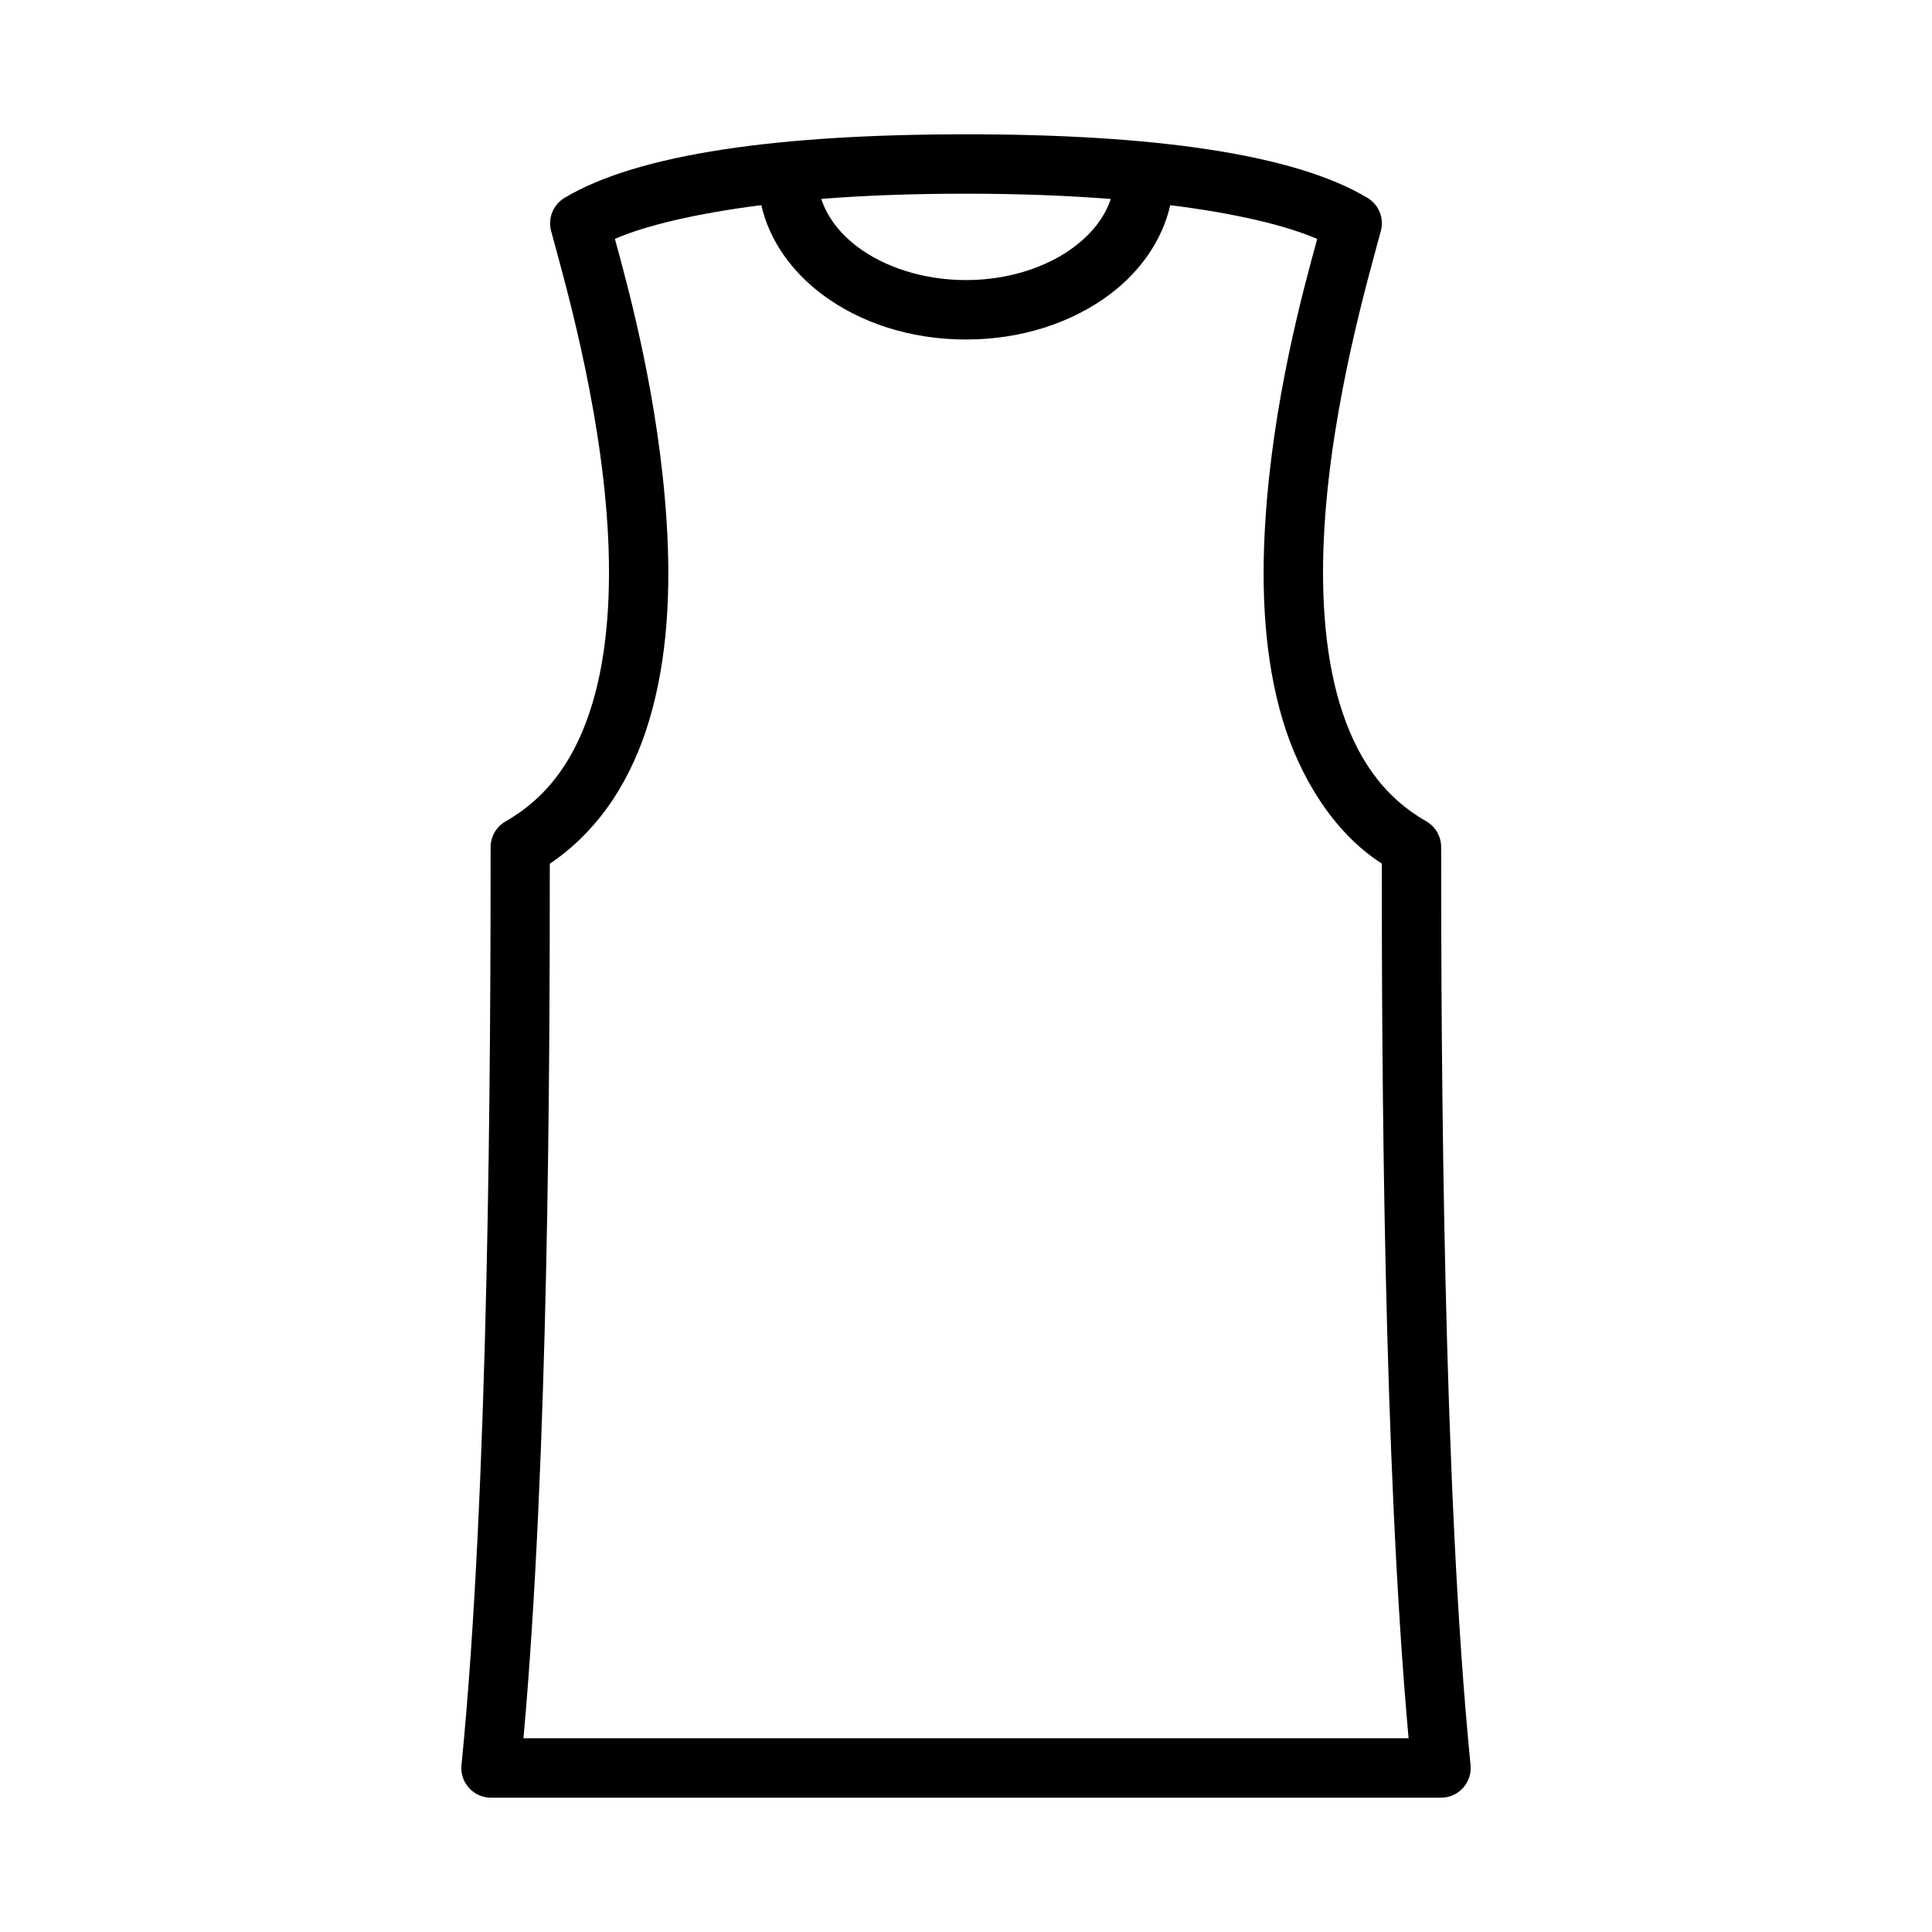 <?xml version="1.0" encoding="UTF-8"?>
<!-- Uploaded to: ICON Repo, www.svgrepo.com, Generator: ICON Repo Mixer Tools -->
<svg fill="#000000" width="800px" height="800px" version="1.1" viewBox="144 144 512 512" xmlns="http://www.w3.org/2000/svg">
 <path d="m399.99 179.59c-49.219 0-86.816 5.109-106.39 16.852-3.004 1.809-4.457 5.375-3.551 8.766 3.258 12.16 12.855 44.898 14.945 78.168 1.043 16.633 0.137 33.281-4.012 47.062-4.148 13.785-11.191 24.488-22.953 31.211-2.477 1.395-4.012 4.016-4.012 6.856 0 55.062-0.398 170.07-7.719 243.25-0.465 4.617 3.141 8.629 7.781 8.656l251.84-0.004c4.641-0.027 8.258-4.039 7.797-8.656-7.32-73.18-7.797-188.18-7.797-243.25 0.012-2.828-1.496-5.449-3.953-6.856-11.766-6.723-18.789-17.426-22.938-31.211-4.148-13.781-5.059-30.43-4.016-47.062 2.086-33.266 11.672-66.008 14.93-78.168 0.906-3.387-0.531-6.953-3.535-8.766-19.582-11.742-57.191-16.852-106.41-16.852zm0 15.742c14.141 0 26.934 0.5 38.375 1.398-1.523 4.644-4.828 9.035-9.73 12.715-7.008 5.258-17.195 8.777-28.645 8.777-11.449 0-21.695-3.523-28.707-8.777-4.891-3.668-8.125-8.105-9.641-12.73 11.492-0.926 24.277-1.383 38.344-1.383zm54.152 3.043c17.316 2.176 30.527 5.316 38.93 8.949-3.891 14.184-11.746 42.949-13.762 75.047-1.117 17.805-0.301 36.125 4.66 52.598 4.309 14.32 13.035 29.43 26.219 37.883 0.004 53.57 0.41 157.6 7.102 231.81l-234.57 0.004c6.688-74.195 6.977-178.18 6.981-231.76 14.074-9.539 22.004-23.586 26.32-37.93 4.957-16.473 5.762-34.793 4.644-52.598-2.016-32.098-9.824-60.895-13.715-75.078 7.938-3.441 21.203-6.707 38.805-8.934 2.168 9.512 8.164 17.684 16.113 23.648 10.086 7.562 23.477 11.961 38.113 11.961s28.047-4.398 38.129-11.961c7.973-5.981 13.867-14.219 16.02-23.633z"/>
</svg>